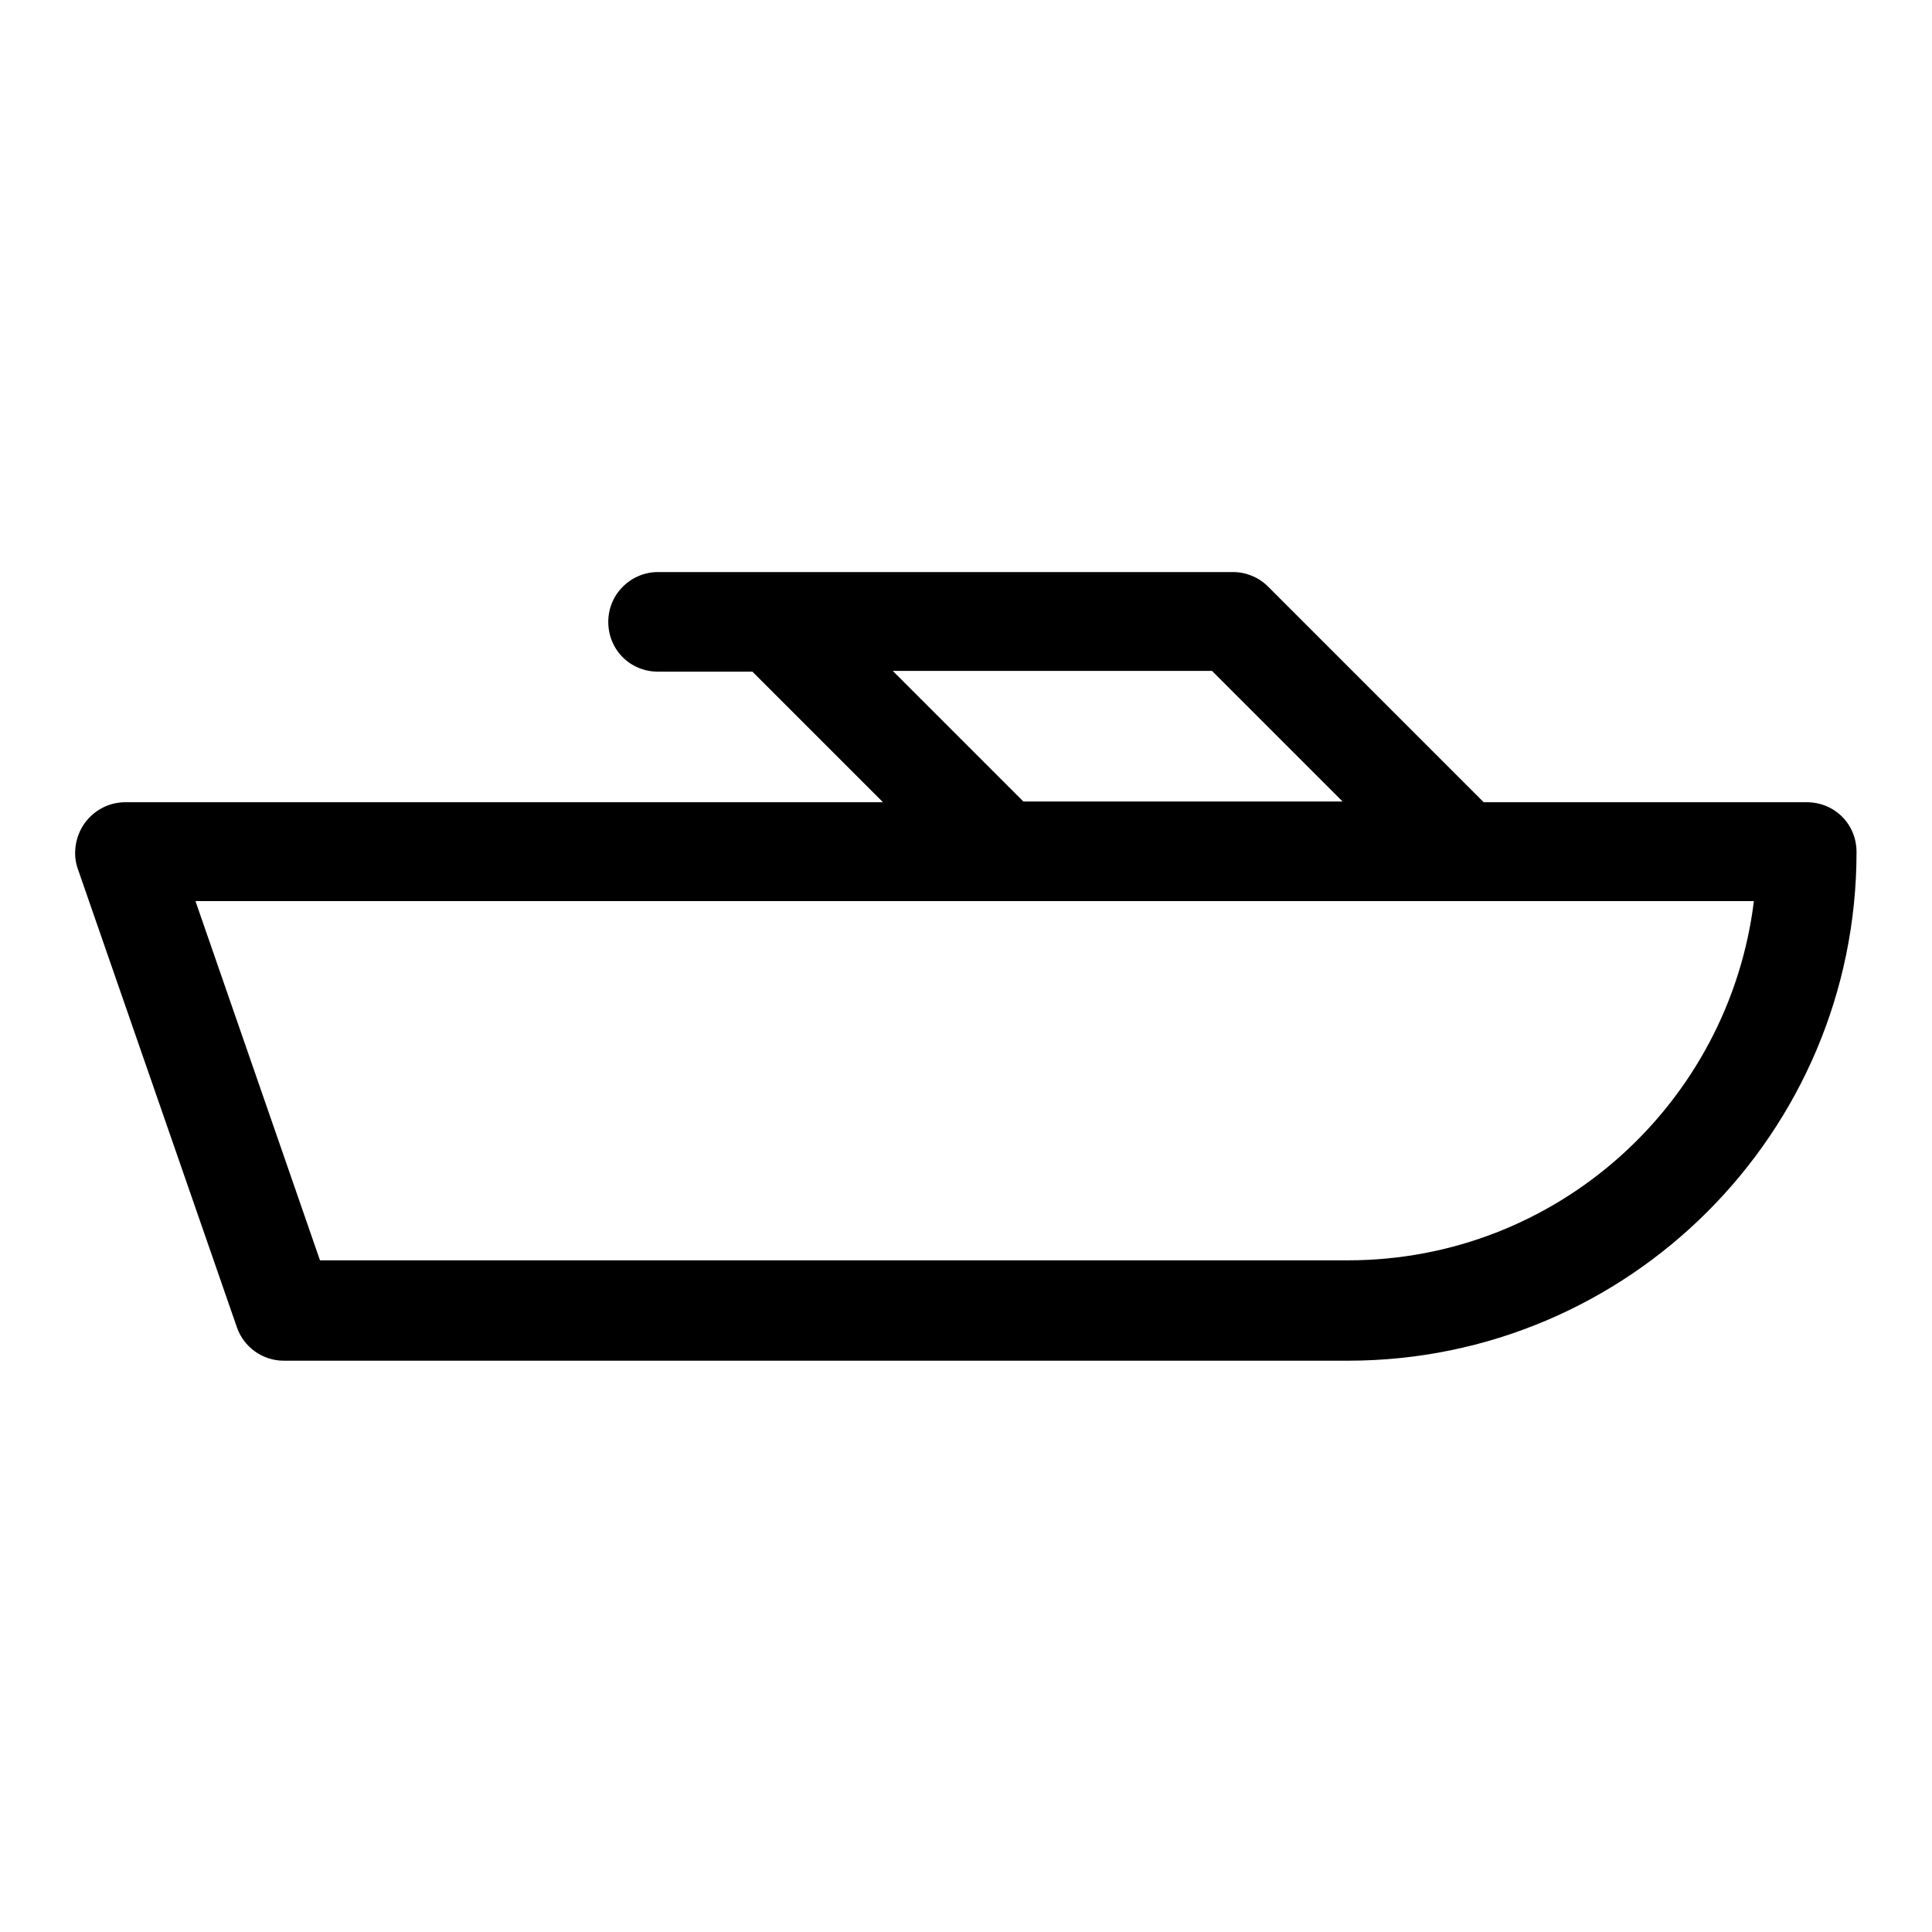<?xml version="1.0" encoding="utf-8"?>
<!-- Svg Vector Icons : http://www.onlinewebfonts.com/icon -->
<!DOCTYPE svg PUBLIC "-//W3C//DTD SVG 1.1//EN" "http://www.w3.org/Graphics/SVG/1.1/DTD/svg11.dtd">
<svg version="1.1" xmlns="http://www.w3.org/2000/svg" xmlns:xlink="http://www.w3.org/1999/xlink" x="0px" y="0px" viewBox="0 0 256 256" enable-background="new 0 0 256 256" xml:space="preserve">
<g><g><path fill="#000000" d="M239.4,106.3h-42.8L168,77.7c-1.2-1.2-2.9-1.9-4.6-1.9H87.2c-3.6,0-6.6,2.9-6.6,6.6s2.9,6.6,6.6,6.6h12.5l17.3,17.3H16.6c-2.1,0-4.1,1-5.4,2.8c-1.2,1.7-1.6,4-0.9,6l21.1,60.8c0.9,2.6,3.4,4.4,6.2,4.4h141c37.2,0,67.4-30.2,67.4-67.4C246,109.2,243.1,106.3,239.4,106.3z M118.3,88.9h42.3l17.3,17.3h-42.3L118.3,88.9z M178.6,167H42.4l-16.5-47.6h107h0h0h61h0h0h38.5C229.1,146.2,206.3,167,178.6,167z"/><g></g><g></g><g></g><g></g><g></g><g></g><g></g><g></g><g></g><g></g><g></g><g></g><g></g><g></g><g></g></g></g>
</svg>